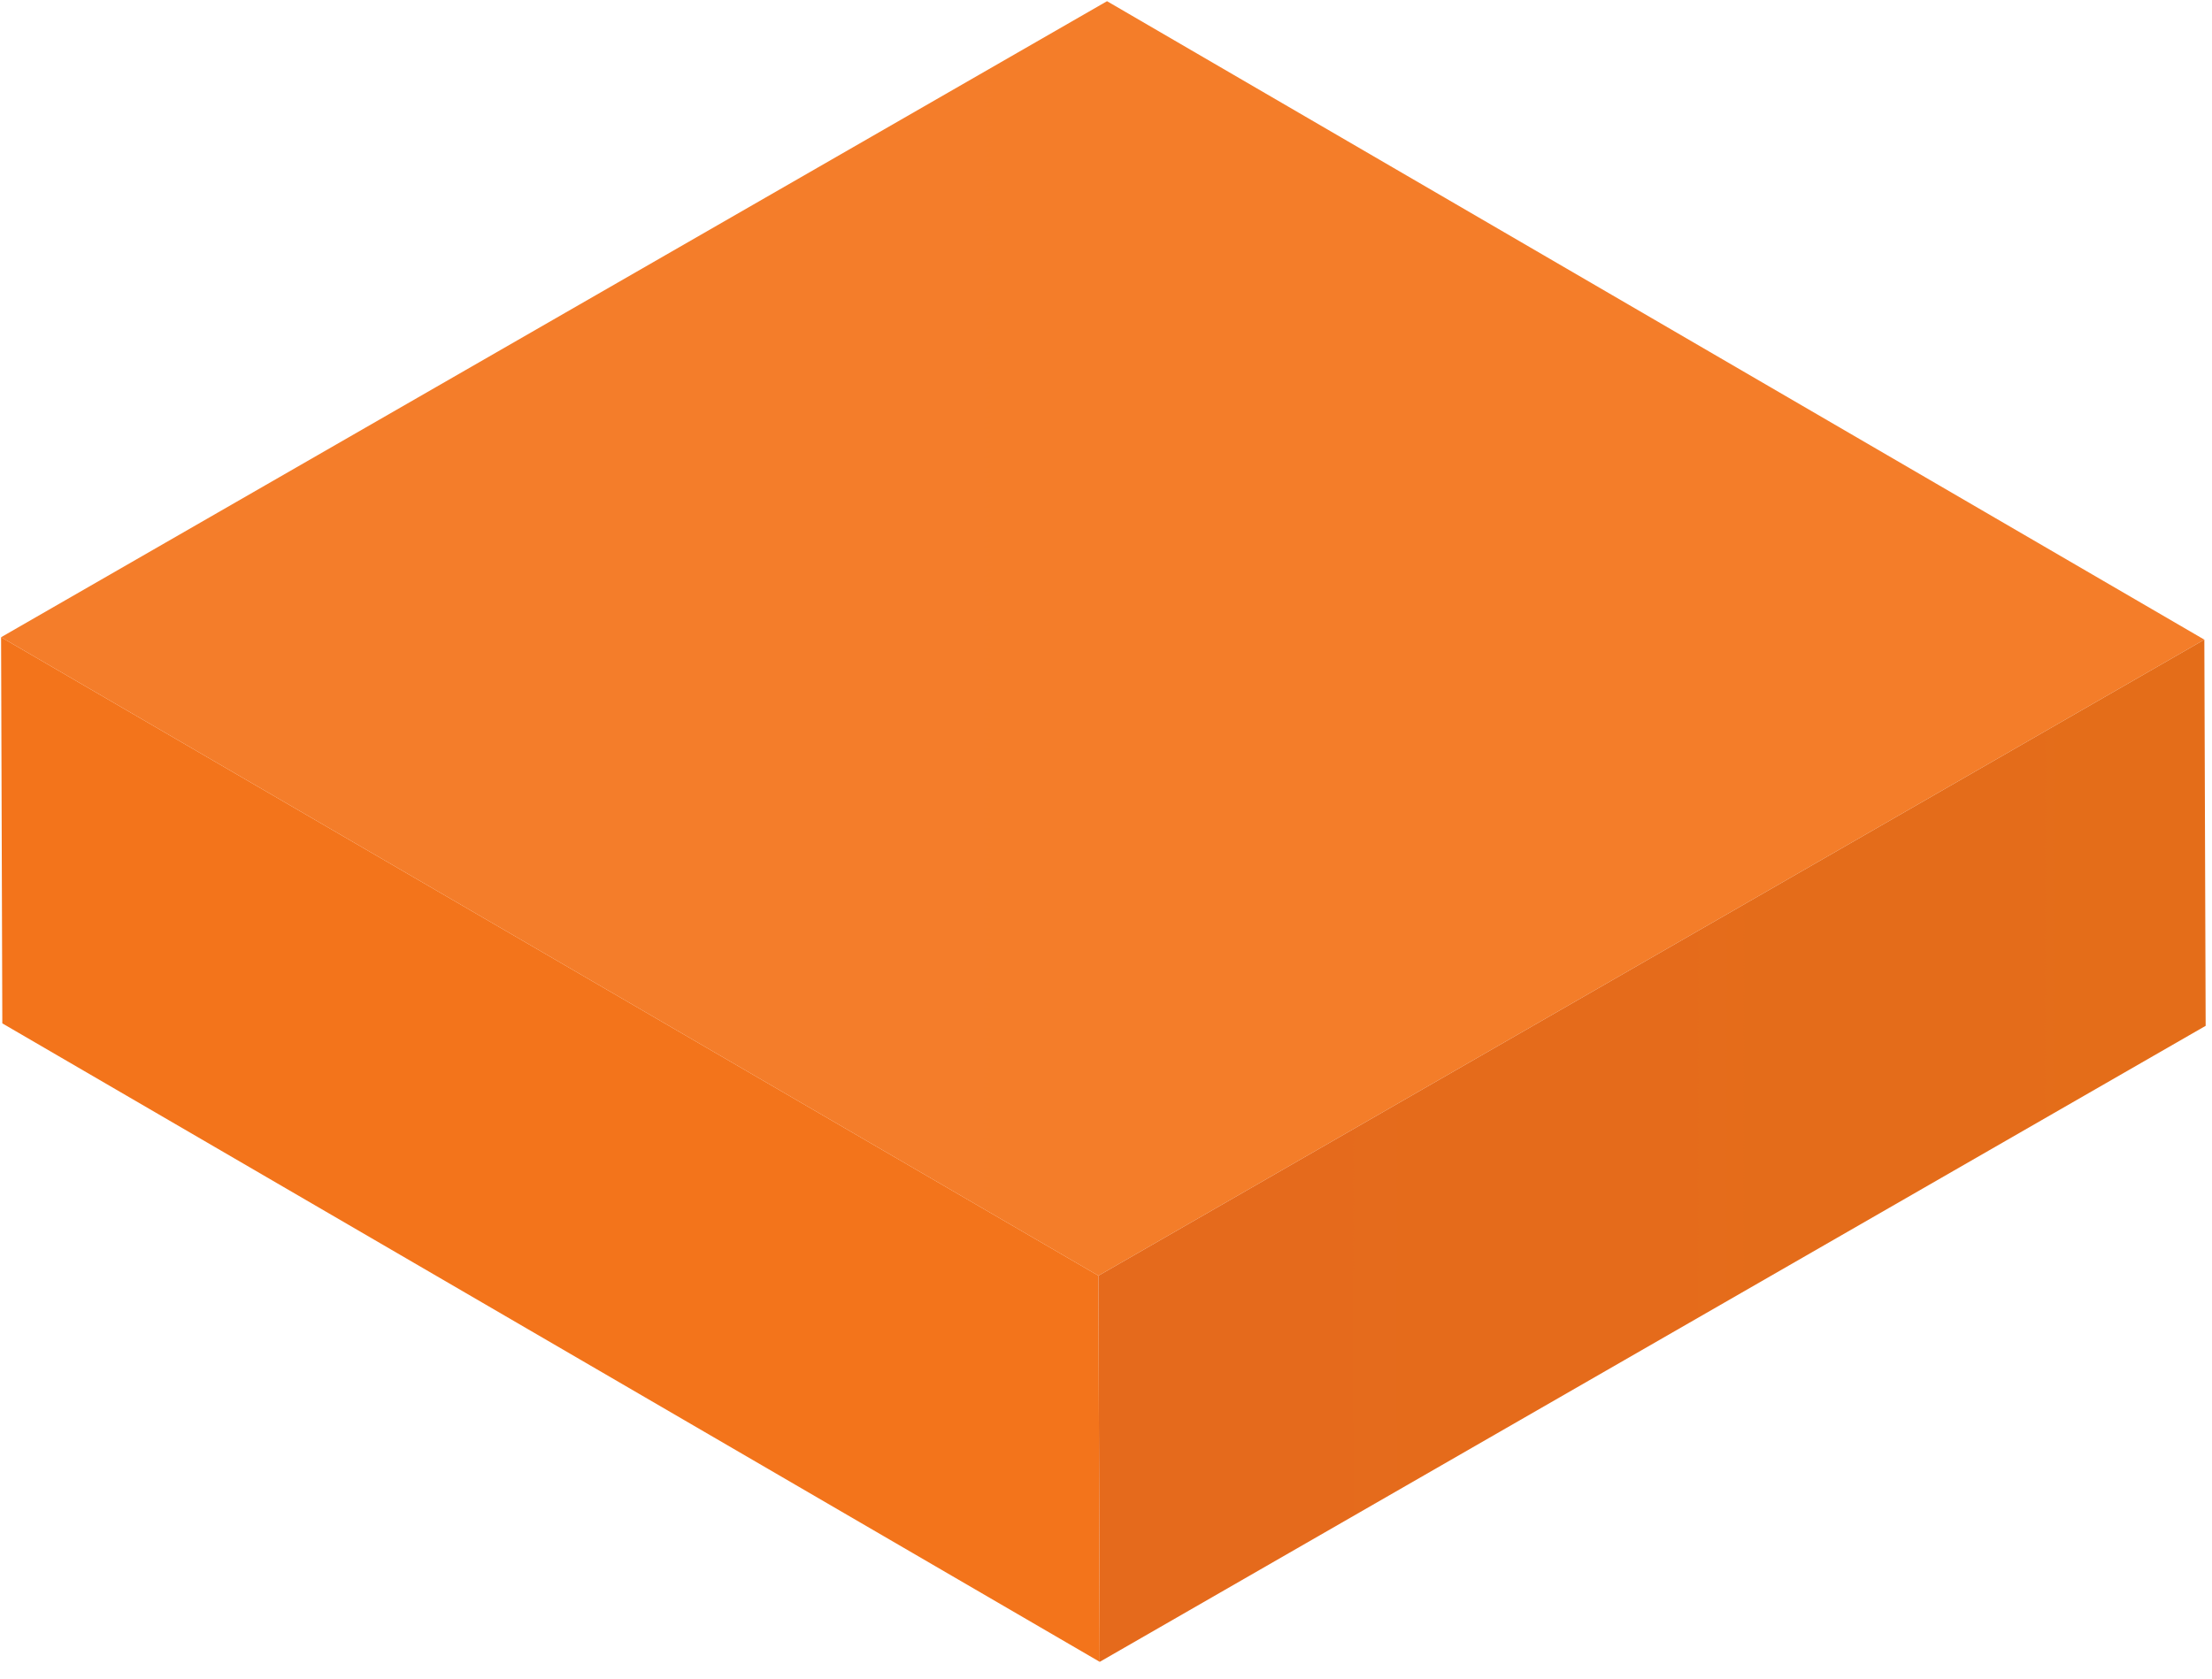 <?xml version="1.0" encoding="UTF-8"?> <svg xmlns="http://www.w3.org/2000/svg" width="108" height="82" viewBox="0 0 108 82" fill="none"> <path d="M0.053 31.118L53.63 62.298L107.626 31.237L54.05 0.058L0.053 31.118Z" fill="url(#paint0_linear)"></path> <path d="M0.053 31.118L0.113 49.976L53.694 81.156L53.63 62.297L0.053 31.118Z" fill="url(#paint1_linear)"></path> <path d="M53.63 62.298L53.694 81.156L107.69 50.096L107.626 31.237L53.63 62.298Z" fill="url(#paint2_linear)"></path> <defs> <linearGradient id="paint0_linear" x1="29.818" y1="52728.2" x2="-27452.8" y2="52698.8" gradientUnits="userSpaceOnUse"> <stop stop-color="#F47D29"></stop> <stop offset="0.35" stop-color="#FF48A8"></stop> <stop offset="0.65" stop-color="#FF48D7"></stop> <stop offset="0.87" stop-color="#FF47F4"></stop> <stop offset="1" stop-color="#FF47FF"></stop> </linearGradient> <linearGradient id="paint1_linear" x1="-6876.03" y1="45335.3" x2="-13723" y2="45327.9" gradientUnits="userSpaceOnUse"> <stop stop-color="#F3741B"></stop> <stop offset="0.18" stop-color="#FF2367"></stop> <stop offset="0.47" stop-color="#FF33A7"></stop> <stop offset="0.71" stop-color="#FF3ED7"></stop> <stop offset="0.89" stop-color="#FF44F4"></stop> <stop offset="1" stop-color="#FF47FF"></stop> </linearGradient> <linearGradient id="paint2_linear" x1="59.311" y1="45338.9" x2="-6878.2" y2="45331.4" gradientUnits="userSpaceOnUse"> <stop stop-color="#E46D19"></stop> <stop offset="0.18" stop-color="#FF2367"></stop> <stop offset="0.47" stop-color="#FF33A7"></stop> <stop offset="0.71" stop-color="#FF3ED7"></stop> <stop offset="0.89" stop-color="#FF44F4"></stop> <stop offset="1" stop-color="#FF47FF"></stop> </linearGradient> </defs> </svg> 